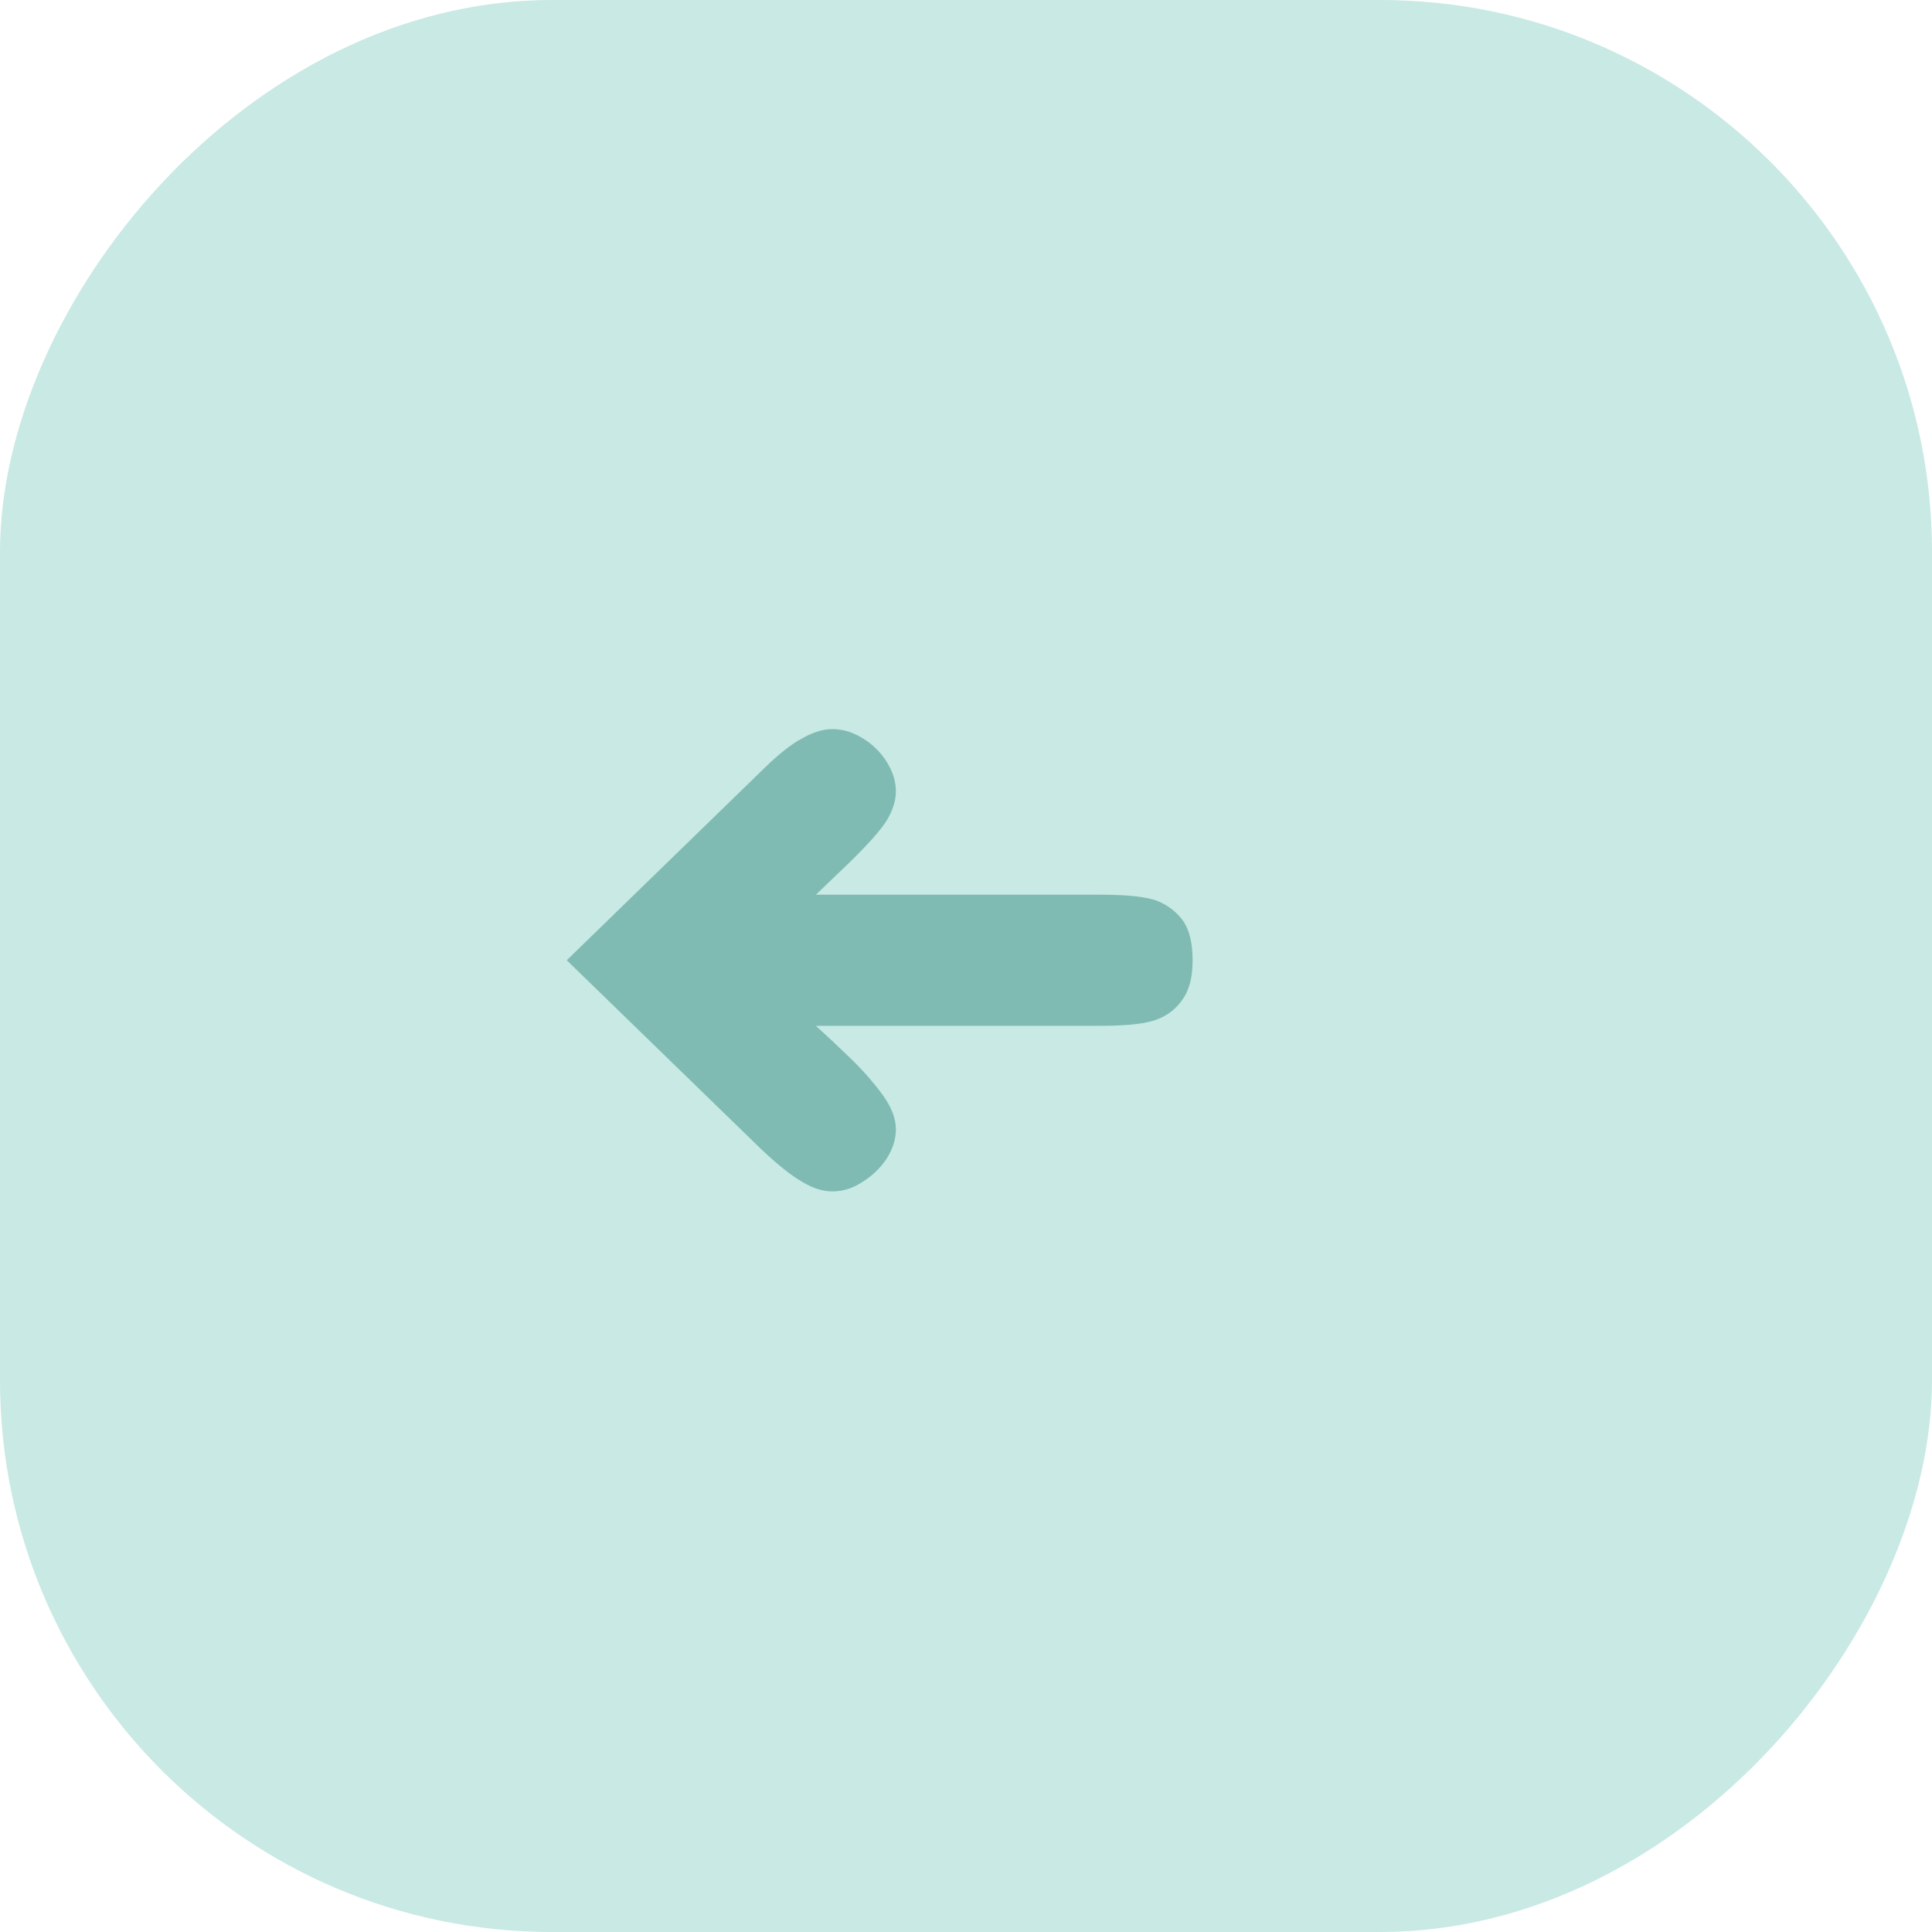 <?xml version="1.0" encoding="UTF-8"?> <svg xmlns="http://www.w3.org/2000/svg" width="48" height="48" viewBox="0 0 48 48" fill="none"><g opacity="0.5"><rect width="48" height="48" rx="13.714" transform="matrix(-1 0 0 1 48 0)" fill="#049985" fill-opacity="0.44"></rect><path d="M20.681 29.6C20.944 29.6 21.195 29.52 21.435 29.36C21.675 29.211 21.875 29.017 22.035 28.777C22.184 28.537 22.258 28.297 22.258 28.057C22.258 27.783 22.144 27.491 21.915 27.183C21.687 26.874 21.418 26.571 21.11 26.274C20.79 25.966 20.51 25.703 20.27 25.486H27.35C28.001 25.486 28.464 25.434 28.738 25.331C29.012 25.229 29.23 25.057 29.39 24.817C29.55 24.589 29.63 24.269 29.63 23.857C29.63 23.446 29.555 23.126 29.407 22.897C29.247 22.669 29.03 22.497 28.755 22.383C28.481 22.28 28.012 22.229 27.35 22.229H20.27L21.11 21.423C21.578 20.966 21.887 20.617 22.035 20.377C22.184 20.126 22.258 19.886 22.258 19.657C22.258 19.417 22.184 19.177 22.035 18.937C21.887 18.697 21.692 18.503 21.453 18.354C21.201 18.194 20.944 18.114 20.681 18.114C20.453 18.114 20.207 18.189 19.944 18.337C19.681 18.474 19.372 18.714 19.018 19.057L14.081 23.857L18.915 28.554C19.327 28.943 19.664 29.211 19.927 29.36C20.19 29.52 20.441 29.6 20.681 29.6Z" fill="#007868"></path></g></svg> 